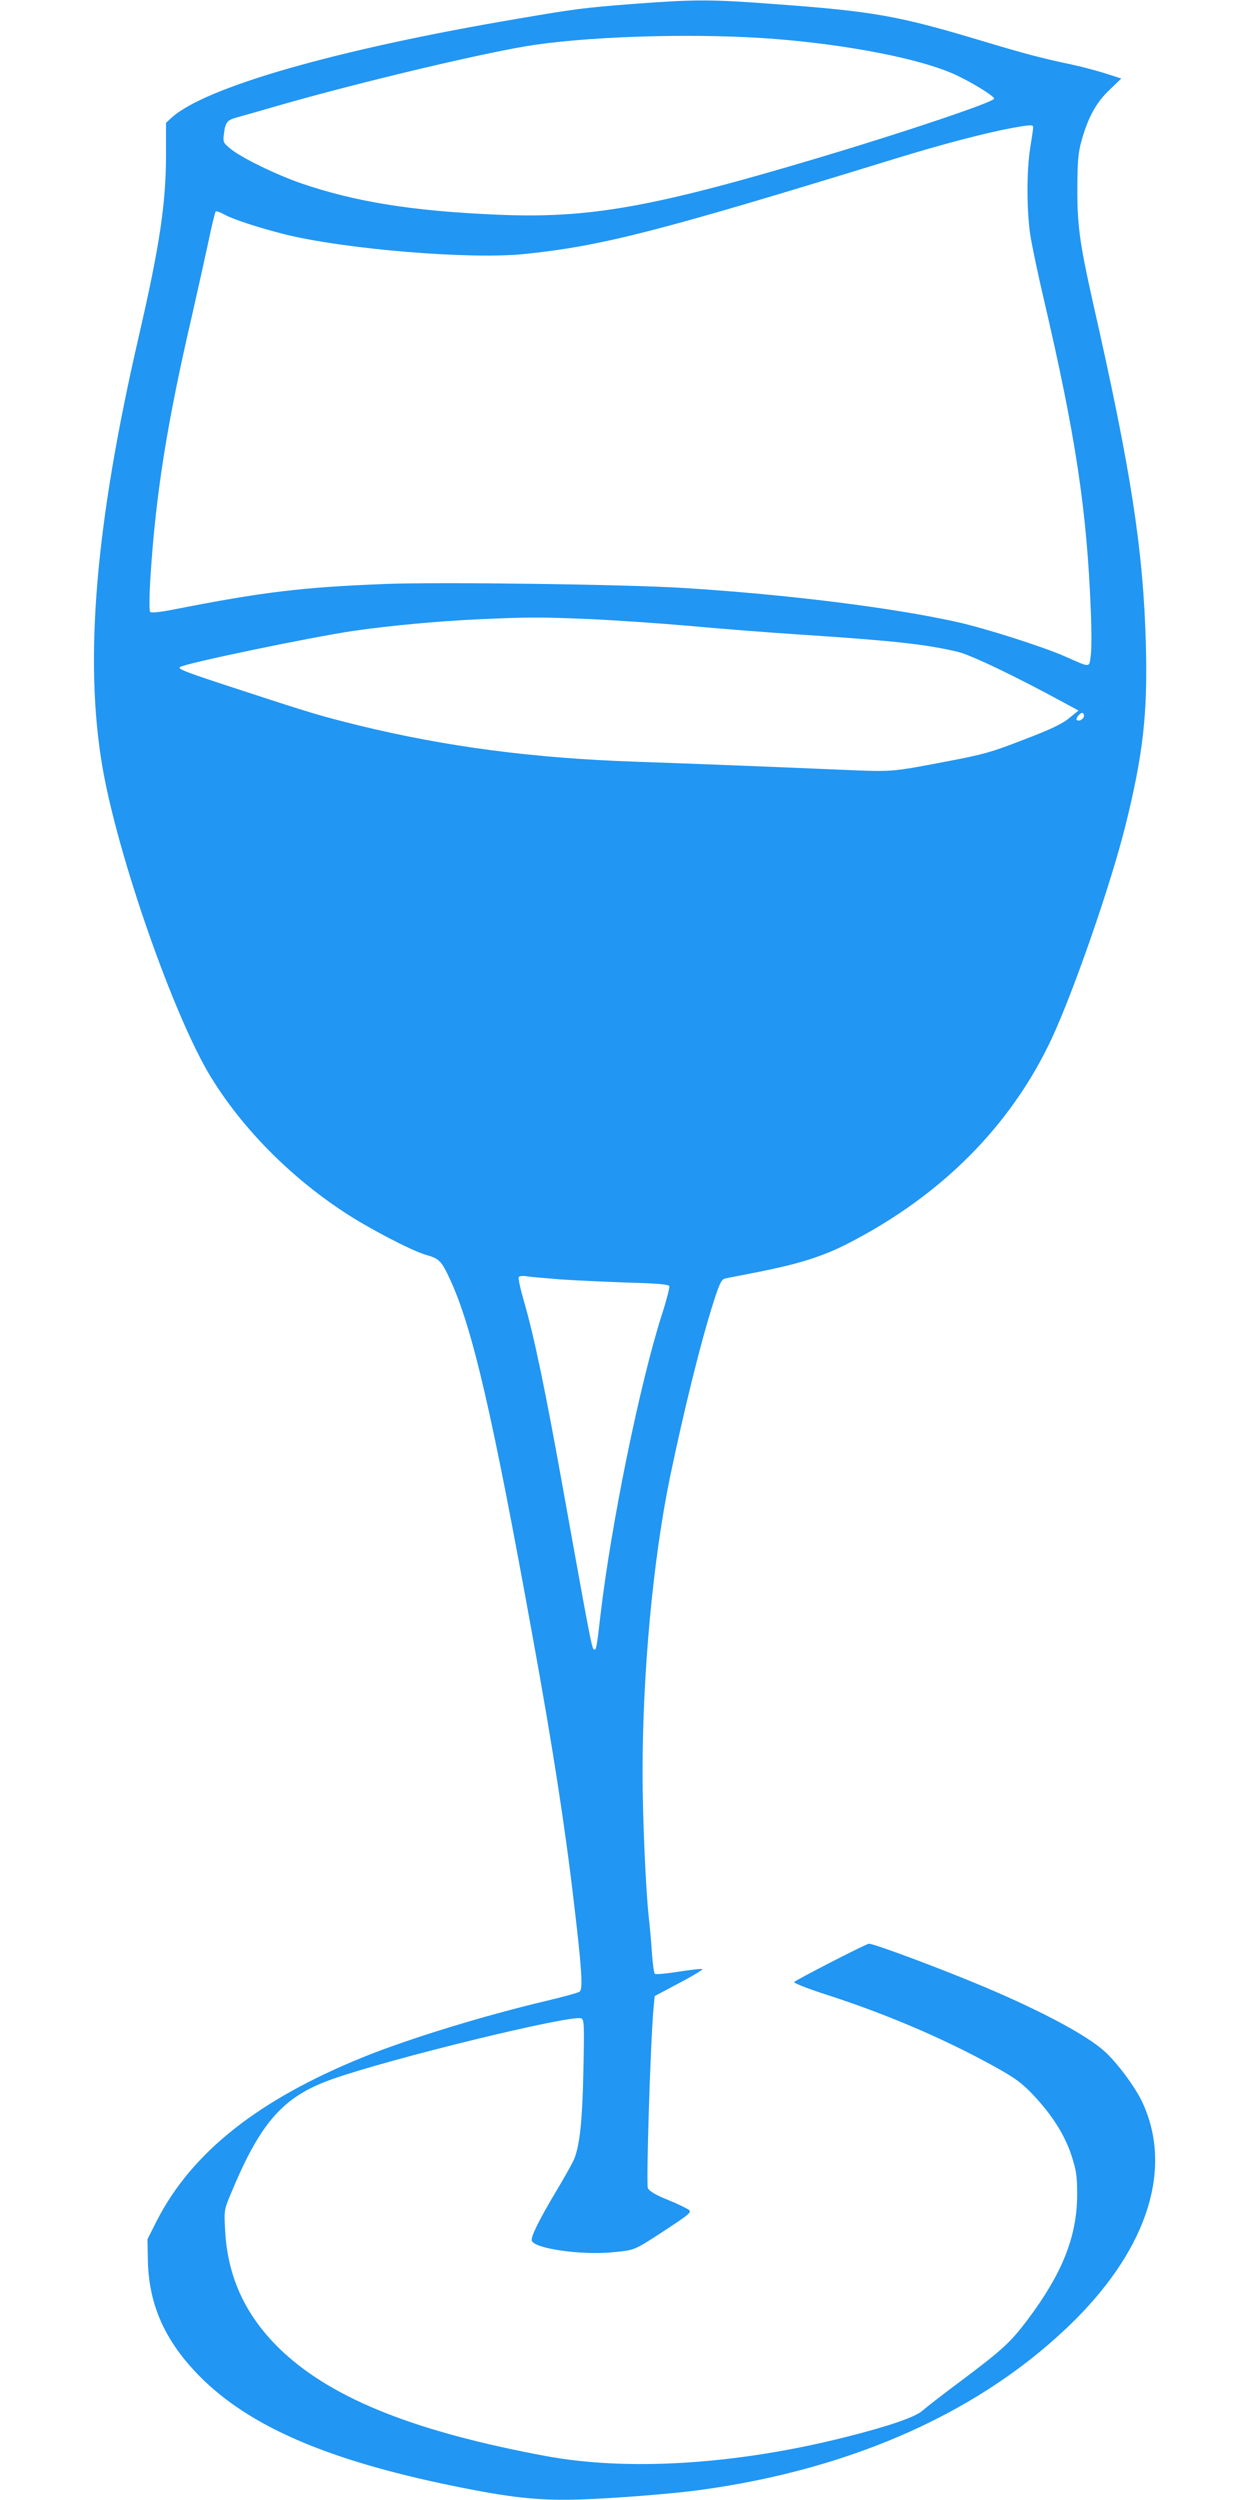 <?xml version="1.0" standalone="no"?>
<!DOCTYPE svg PUBLIC "-//W3C//DTD SVG 20010904//EN"
 "http://www.w3.org/TR/2001/REC-SVG-20010904/DTD/svg10.dtd">
<svg version="1.0" xmlns="http://www.w3.org/2000/svg"
 width="640pt" height="1280pt" viewBox="0 0 640 1280"
 preserveAspectRatio="xMidYMid meet">
<g transform="translate(0,1280) scale(0.1,-0.1)"
fill="#2196f3" stroke="none">
<path d="M3243 12780 c-255 -20 -295 -25 -593 -76 -928 -157 -1603 -351 -1773
-508 l-27 -25 0 -158 c0 -256 -32 -469 -140 -938 -222 -962 -280 -1655 -185
-2205 79 -457 366 -1277 555 -1585 160 -261 402 -507 680 -690 127 -84 346
-198 421 -220 68 -19 79 -30 123 -125 116 -252 216 -684 425 -1840 99 -544
165 -968 210 -1356 40 -336 46 -437 29 -451 -7 -6 -85 -27 -173 -48 -317 -75
-702 -193 -934 -287 -538 -218 -879 -488 -1058 -838 l-48 -95 2 -105 c4 -239
95 -433 289 -620 262 -250 670 -419 1329 -549 263 -52 398 -65 604 -58 171 6
453 28 596 47 798 107 1466 410 1931 874 375 376 499 780 342 1114 -37 79
-133 207 -196 262 -91 81 -315 201 -605 324 -214 91 -583 229 -599 224 -25 -6
-376 -187 -382 -196 -3 -5 67 -33 157 -62 311 -100 607 -226 869 -371 105 -58
139 -83 198 -145 97 -103 161 -204 196 -310 25 -78 29 -104 29 -204 -1 -211
-76 -400 -253 -636 -88 -117 -130 -155 -332 -307 -96 -71 -188 -143 -205 -158
-36 -34 -177 -82 -400 -138 -558 -140 -1109 -174 -1530 -96 -662 123 -1082
289 -1344 531 -187 174 -284 375 -298 619 -6 110 -6 110 31 198 150 361 266
493 515 581 294 105 1225 332 1277 312 15 -6 16 -31 11 -269 -5 -250 -18 -376
-46 -448 -5 -15 -46 -89 -91 -164 -92 -154 -134 -240 -127 -258 16 -41 259
-75 420 -58 110 11 101 7 271 118 108 71 127 86 115 97 -8 7 -56 31 -108 52
-65 26 -96 45 -104 61 -9 21 13 740 29 920 l6 63 124 66 c69 36 123 69 120 72
-4 3 -58 -3 -121 -13 -63 -10 -118 -15 -122 -11 -5 4 -11 51 -15 104 -3 53
-11 140 -17 193 -15 140 -31 503 -31 734 0 518 54 1093 141 1515 74 354 159
697 225 902 29 89 39 109 57 112 12 3 92 18 177 35 204 41 325 79 453 145 479
246 834 604 1042 1049 115 248 306 800 379 1097 89 360 112 566 103 915 -13
491 -76 896 -272 1760 -66 294 -80 393 -79 585 1 135 4 179 22 241 32 116 75
196 144 260 l59 57 -78 25 c-43 14 -123 35 -178 47 -148 31 -239 55 -455 120
-437 131 -556 152 -1076 190 -318 24 -403 23 -711 0z m731 -180 c373 -30 729
-100 905 -177 81 -35 211 -114 211 -128 0 -17 -454 -170 -889 -300 -860 -257
-1184 -315 -1658 -294 -428 18 -724 65 -1003 161 -129 45 -306 131 -362 178
-36 30 -37 33 -31 78 7 55 16 67 63 80 19 5 114 32 210 60 431 124 1090 280
1322 313 330 47 858 59 1232 29z m1316 -452 c0 -7 -7 -53 -15 -103 -19 -117
-19 -318 0 -448 9 -56 40 -205 70 -332 162 -695 220 -1076 240 -1595 4 -91 4
-192 0 -224 -9 -67 2 -66 -132 -7 -113 50 -411 145 -556 177 -331 73 -854 139
-1387 173 -287 19 -1265 32 -1540 21 -429 -17 -624 -41 -1083 -131 -66 -13
-112 -18 -118 -12 -5 5 -5 73 1 173 27 429 85 792 212 1340 27 118 64 286 83
373 18 87 36 161 39 164 3 4 24 -4 46 -16 43 -24 175 -67 305 -100 309 -77
946 -130 1225 -102 400 41 679 112 1895 486 250 77 472 135 608 160 95 17 107
17 107 3z m-2265 -2518 c132 -6 362 -22 510 -35 149 -14 407 -34 575 -45 460
-30 633 -49 792 -87 67 -15 298 -126 546 -261 l74 -40 -47 -38 c-34 -29 -94
-58 -233 -111 -167 -65 -208 -76 -397 -112 -289 -55 -272 -53 -540 -42 -399
17 -734 30 -1050 41 -527 18 -971 77 -1415 185 -197 49 -239 61 -590 176 -298
97 -340 113 -329 123 17 18 662 152 889 186 189 27 424 49 635 59 266 12 317
12 580 1z m2525 -495 c0 -16 -27 -32 -37 -21 -7 7 16 36 28 36 5 0 9 -7 9 -15z
m-2675 -2886 c77 -5 232 -12 343 -16 150 -4 205 -9 209 -18 2 -7 -14 -71 -37
-142 -114 -355 -261 -1077 -315 -1538 -20 -173 -23 -191 -36 -178 -10 10 -21
68 -155 813 -93 519 -148 781 -200 963 -19 65 -32 123 -28 128 3 6 22 8 43 4
20 -3 99 -10 176 -16z"/>
</g>
</svg>
